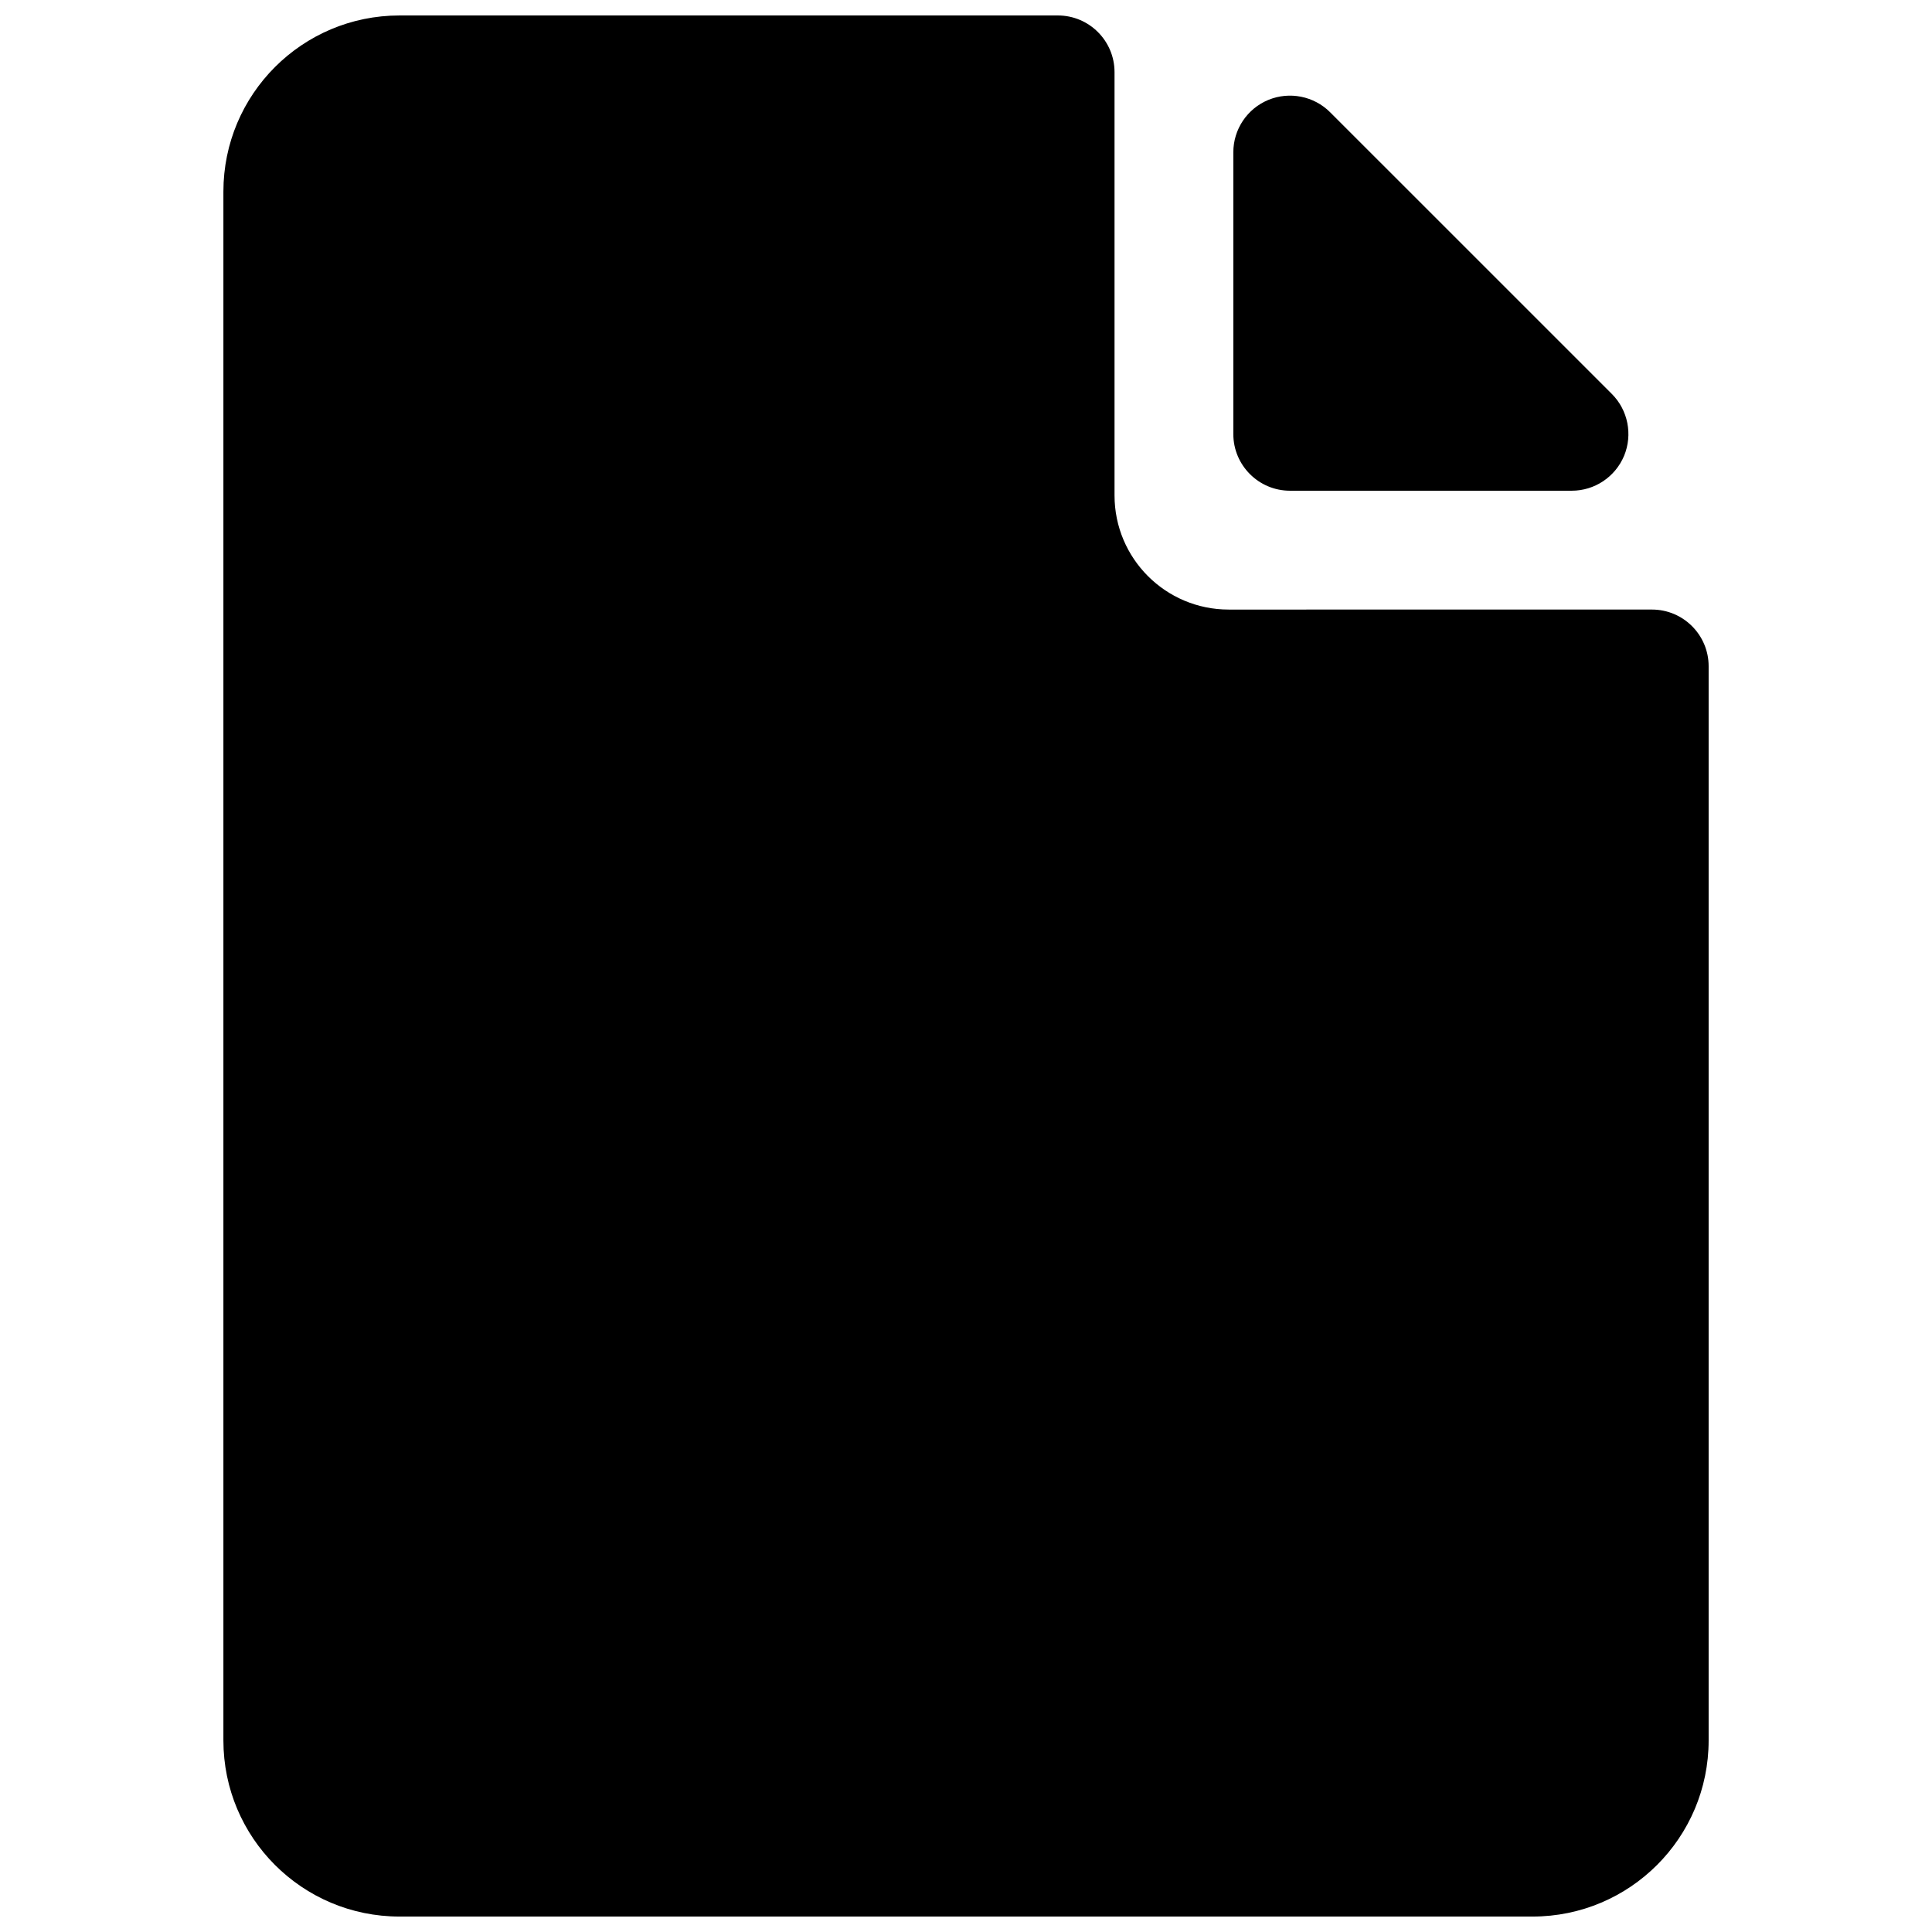 <?xml version="1.0" encoding="UTF-8"?>
<!-- Uploaded to: ICON Repo, www.svgrepo.com, Generator: ICON Repo Mixer Tools -->
<svg width="800px" height="800px" version="1.1" viewBox="144 144 512 512" xmlns="http://www.w3.org/2000/svg">
 <defs>
  <clipPath id="a">
   <path d="m203 148.09h394v503.81h-394z"/>
  </clipPath>
 </defs>
 <path d="m496.49 173.74c-4.281-4.281-10.77-5.574-16.375-3.258-5.617 2.328-9.27 7.805-9.27 13.883v74.66c0 8.297 6.738 15.02 15.02 15.02h74.66c6.078 0 11.539-3.652 13.887-9.273 2.312-5.621 1.023-12.09-3.258-16.375z"/>
 <g clip-path="url(#a)">
  <path d="m469.62 305.54c-16.719 0-30.258-13.539-30.258-30.262v-112.16c0-8.297-6.738-15.02-15.02-15.02h-174.46c-25.789 0-46.68 20.891-46.68 46.68v410.45c0 25.789 20.891 46.68 46.68 46.68h300.24c25.789 0 46.684-20.891 46.684-46.68v-284.67c0-8.297-6.738-15.02-15.023-15.02z"/>
 </g>
</svg>